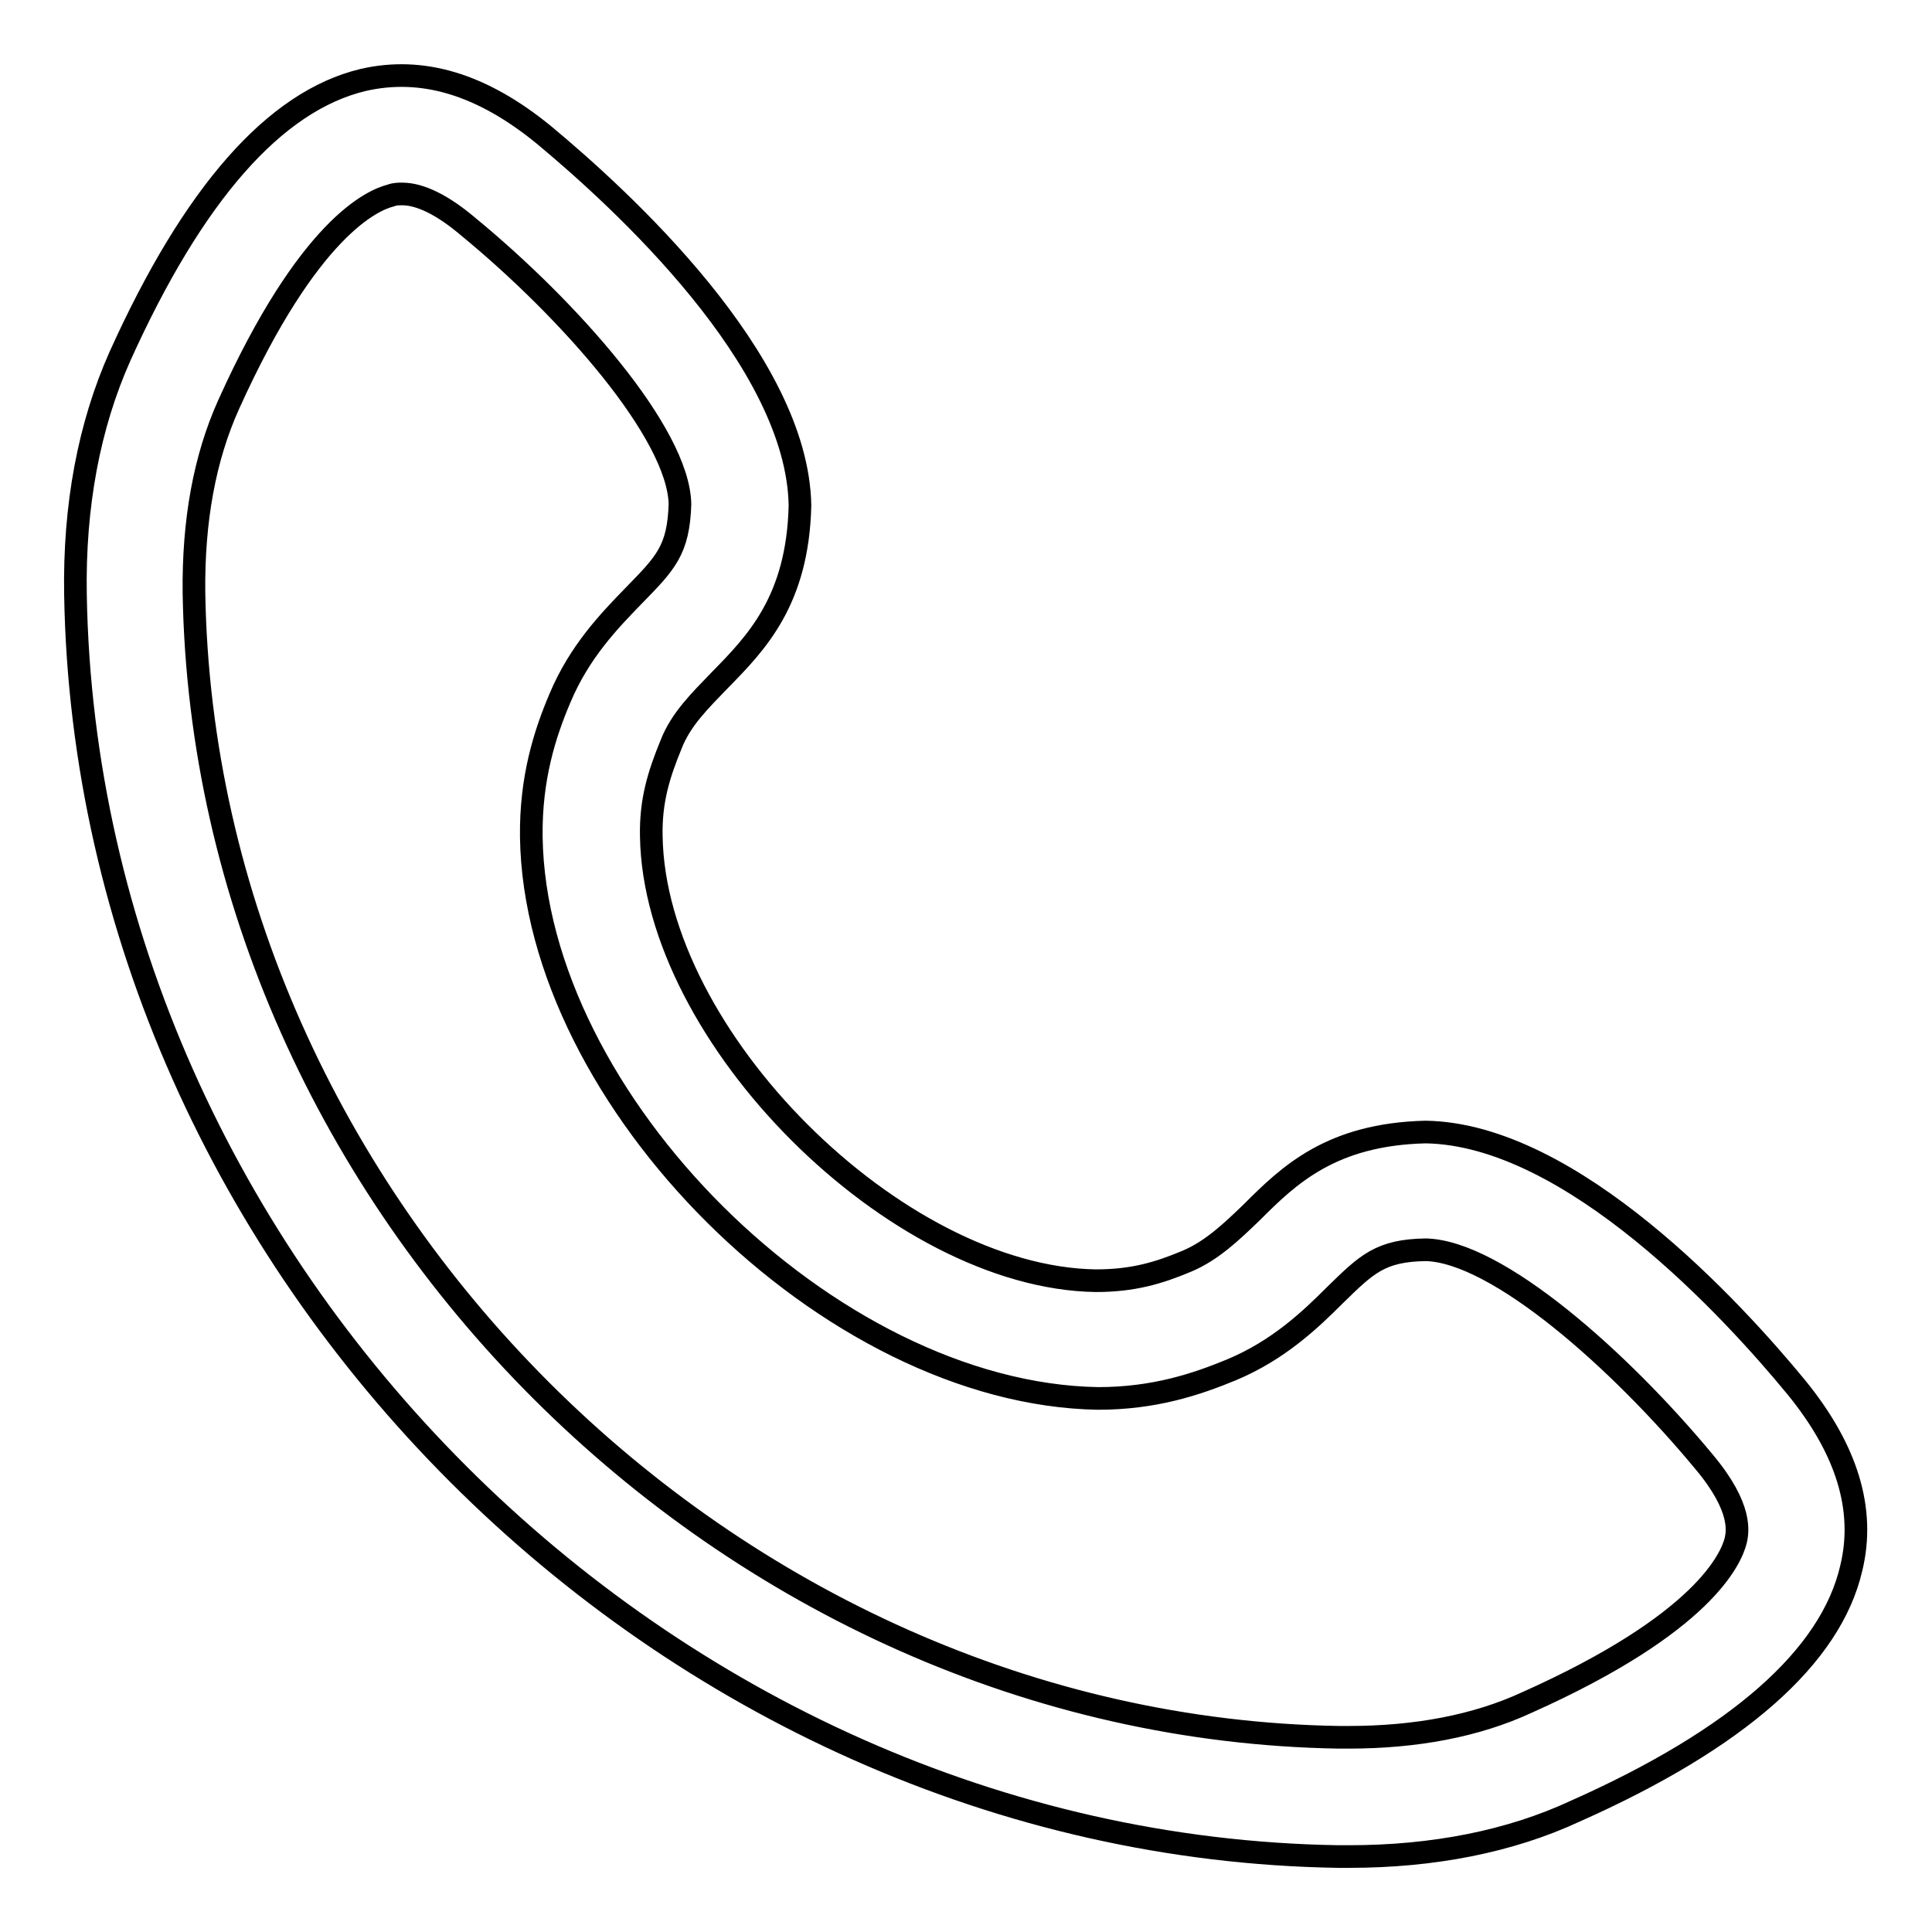 <?xml version="1.0" encoding="utf-8"?>
<!-- Svg Vector Icons : http://www.onlinewebfonts.com/icon -->
<!DOCTYPE svg PUBLIC "-//W3C//DTD SVG 1.1//EN" "http://www.w3.org/Graphics/SVG/1.1/DTD/svg11.dtd">
<svg version="1.1" xmlns="http://www.w3.org/2000/svg" xmlns:xlink="http://www.w3.org/1999/xlink" x="0px" y="0px" viewBox="0 0 256 256" enable-background="new 0 0 256 256" xml:space="preserve">
<g><g><path stroke-width="3" fill-opacity="0" stroke="#000000"  d="M178.8,246l-1.5,0C88,244.6,11.5,168,10,78.8C9.8,67,11.8,56.4,15.9,47.2c9.7-21.5,20.5-33.8,32.2-36.6c7.8-1.8,15.7,0.5,24,7.3C82.2,26.3,105.7,47.7,106,67c-0.3,12.6-5.8,18.2-10.6,23.1c-2.6,2.7-5.2,5.2-6.5,8.6c-1.6,3.9-2.7,7.4-2.6,12.1c0.4,26.6,32.4,58.5,58.9,58.9c0,0,0,0,0,0c4.9,0,8.3-1,12.1-2.6c3.3-1.4,5.9-3.9,8.6-6.5c4.9-4.9,10.5-10.3,23-10.6c19.4,0.3,40.8,23.7,49.1,33.8c6.7,8.2,9.2,16.2,7.3,24c-2.7,11.7-15,22.6-36.6,32.2C200.1,244,189.9,246,178.8,246z M53.3,25.7c-0.5,0-1,0-1.5,0.2c-2.4,0.6-10.9,4.2-21.5,27.7c-3.2,7.1-4.7,15.4-4.6,24.9c1.3,81,70.8,150.4,151.7,151.7l1.3,0c8.9,0,16.9-1.5,23.6-4.6c23.5-10.5,27.1-19.1,27.7-21.5c0.2-1,1-4.2-4.2-10.4c-11.1-13.4-27.4-27.9-36.9-28.1c-6,0.1-7.8,1.9-12,6c-3.3,3.3-7.5,7.3-13.7,9.9c-4.6,1.9-10.2,3.8-17.7,3.8c-35.6-0.6-74.6-39.5-75.1-74.4c-0.1-7.8,1.8-13.7,3.8-18.4c2.6-6.2,6.6-10.3,9.8-13.6c4.2-4.3,5.9-6,6.1-12.1c-0.2-9.4-14.7-25.8-28.1-36.8C58.7,27.2,55.7,25.7,53.3,25.7z"/></g></g>
</svg>